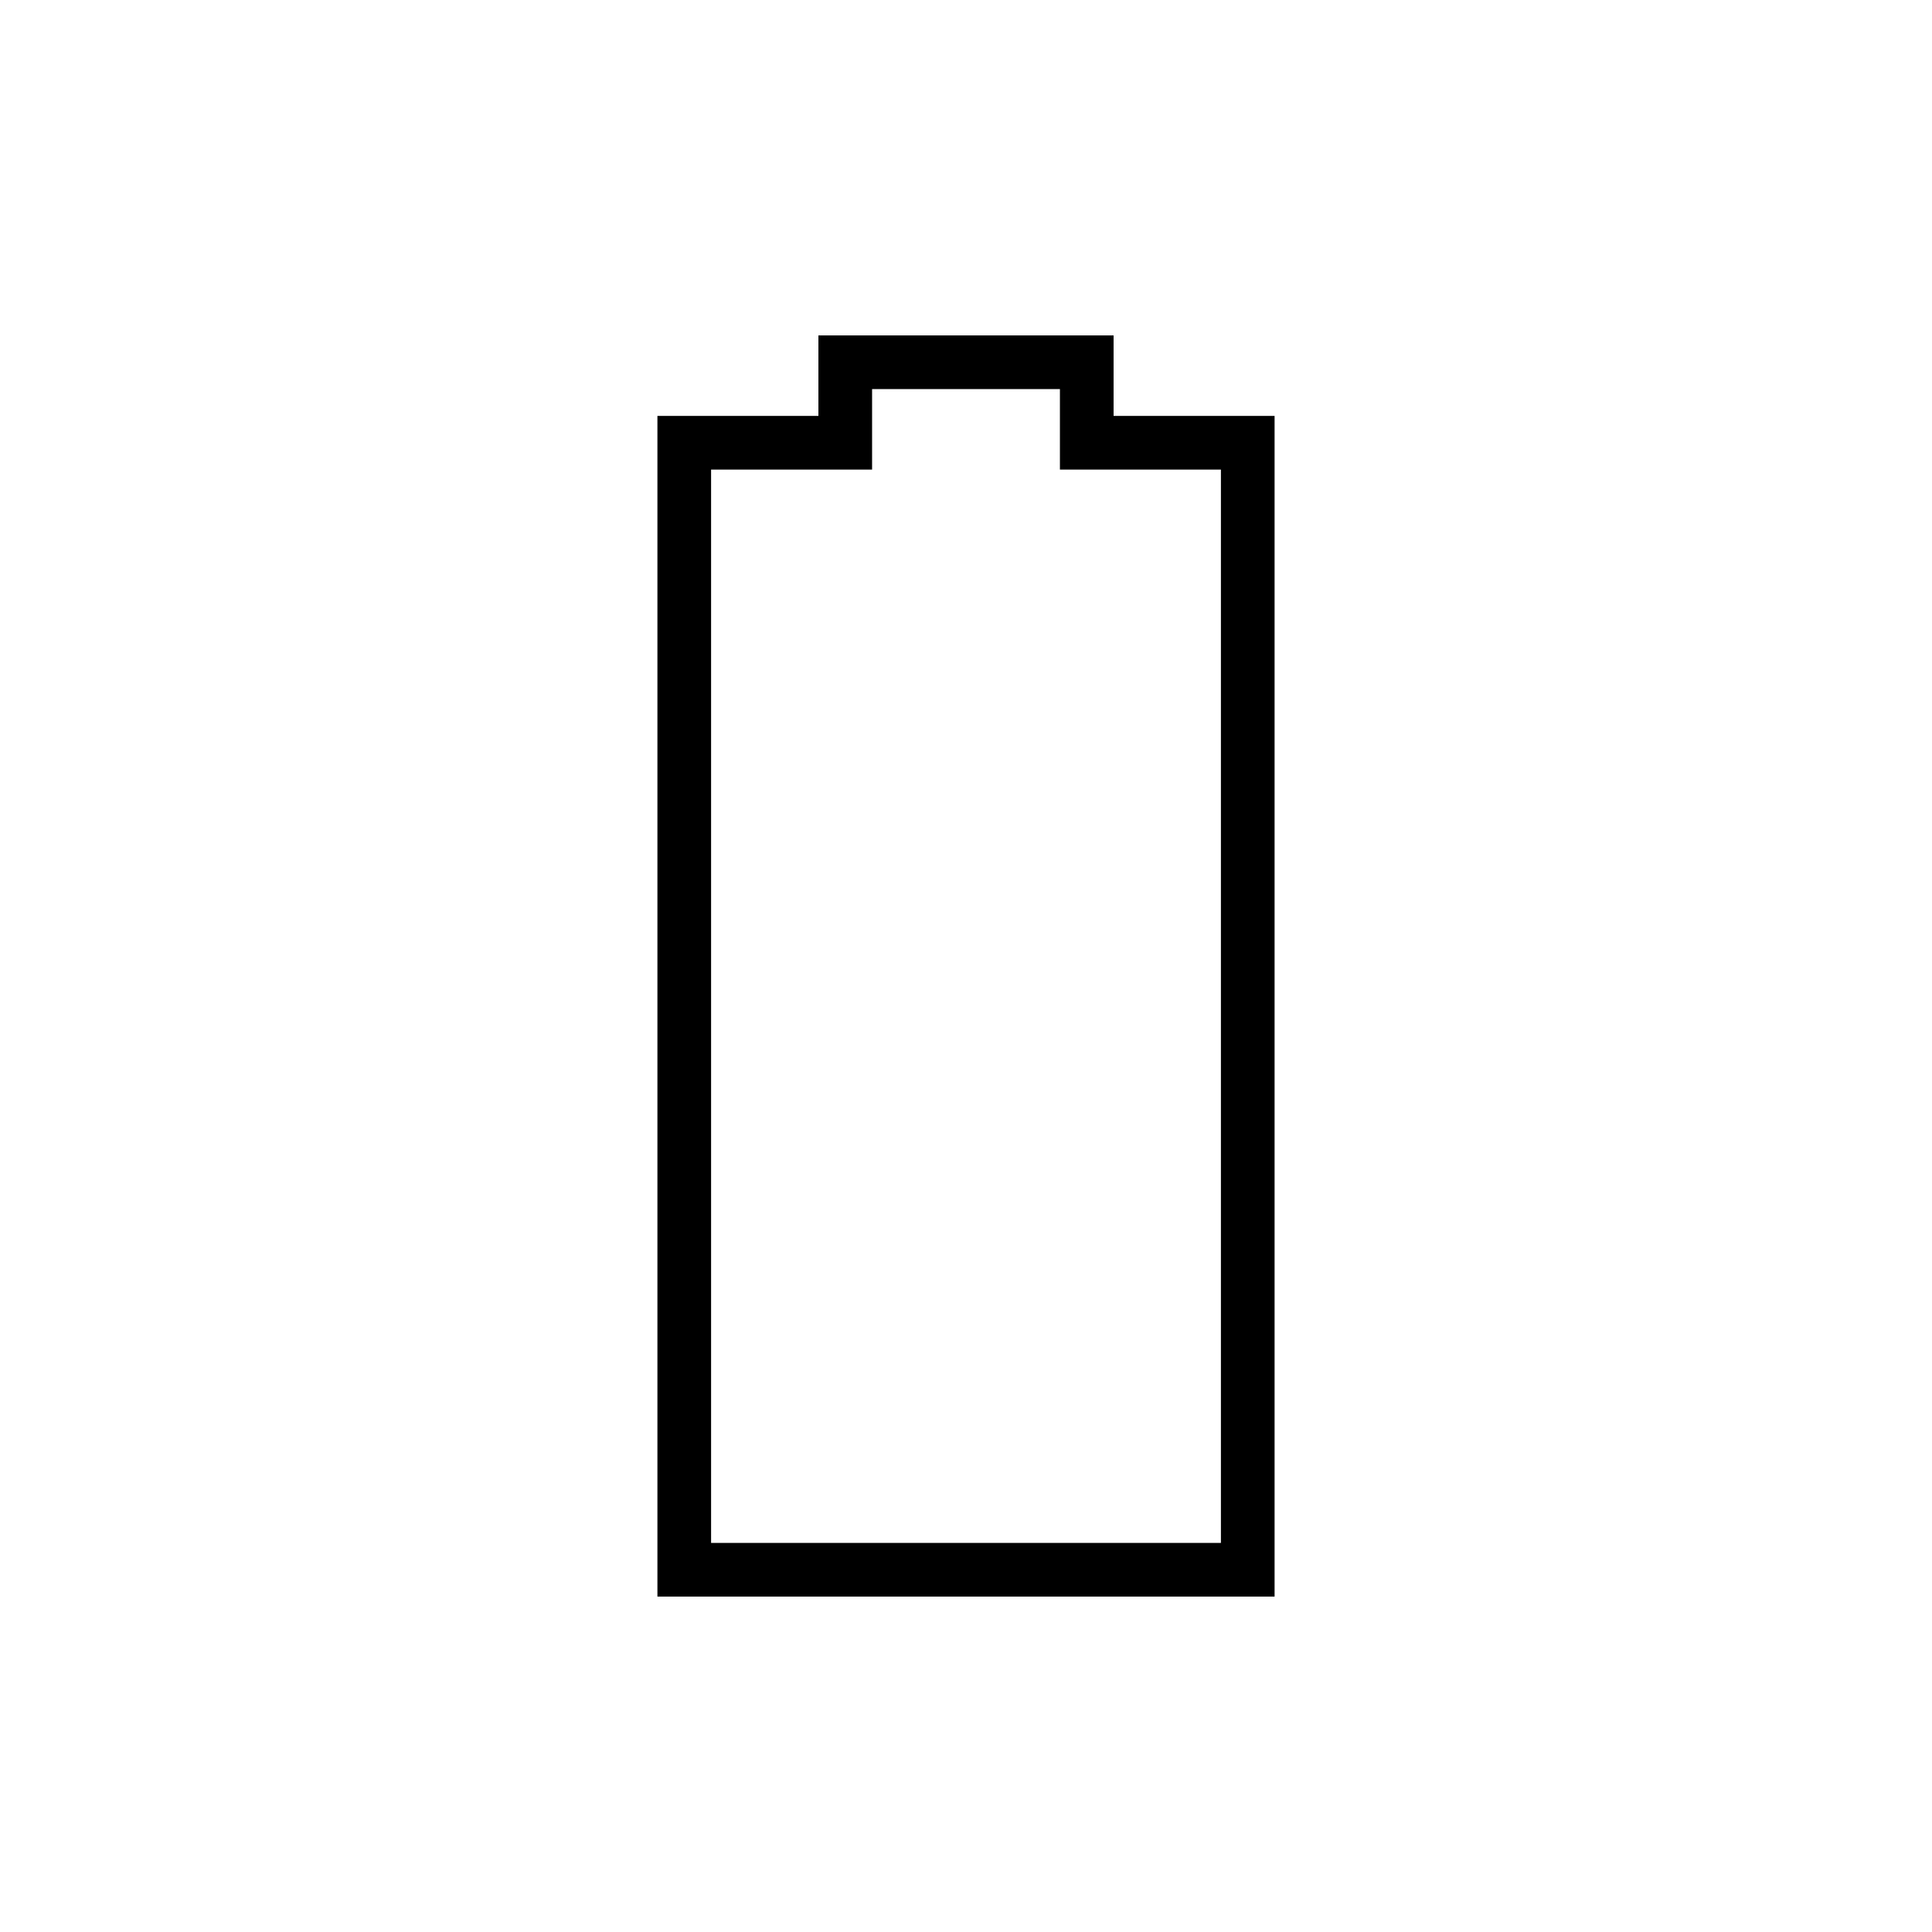 <svg xmlns="http://www.w3.org/2000/svg" width="36" height="36" fill="none" viewBox="0 0 36 36"><path fill="#000" fill-rule="evenodd" d="M15.25 6.25h5.5v1.5h3v22h-11.5v-22h3v-1.5m1 1v1.5h-3v20h9.5v-20h-3v-1.5z" clip-rule="evenodd"/></svg>